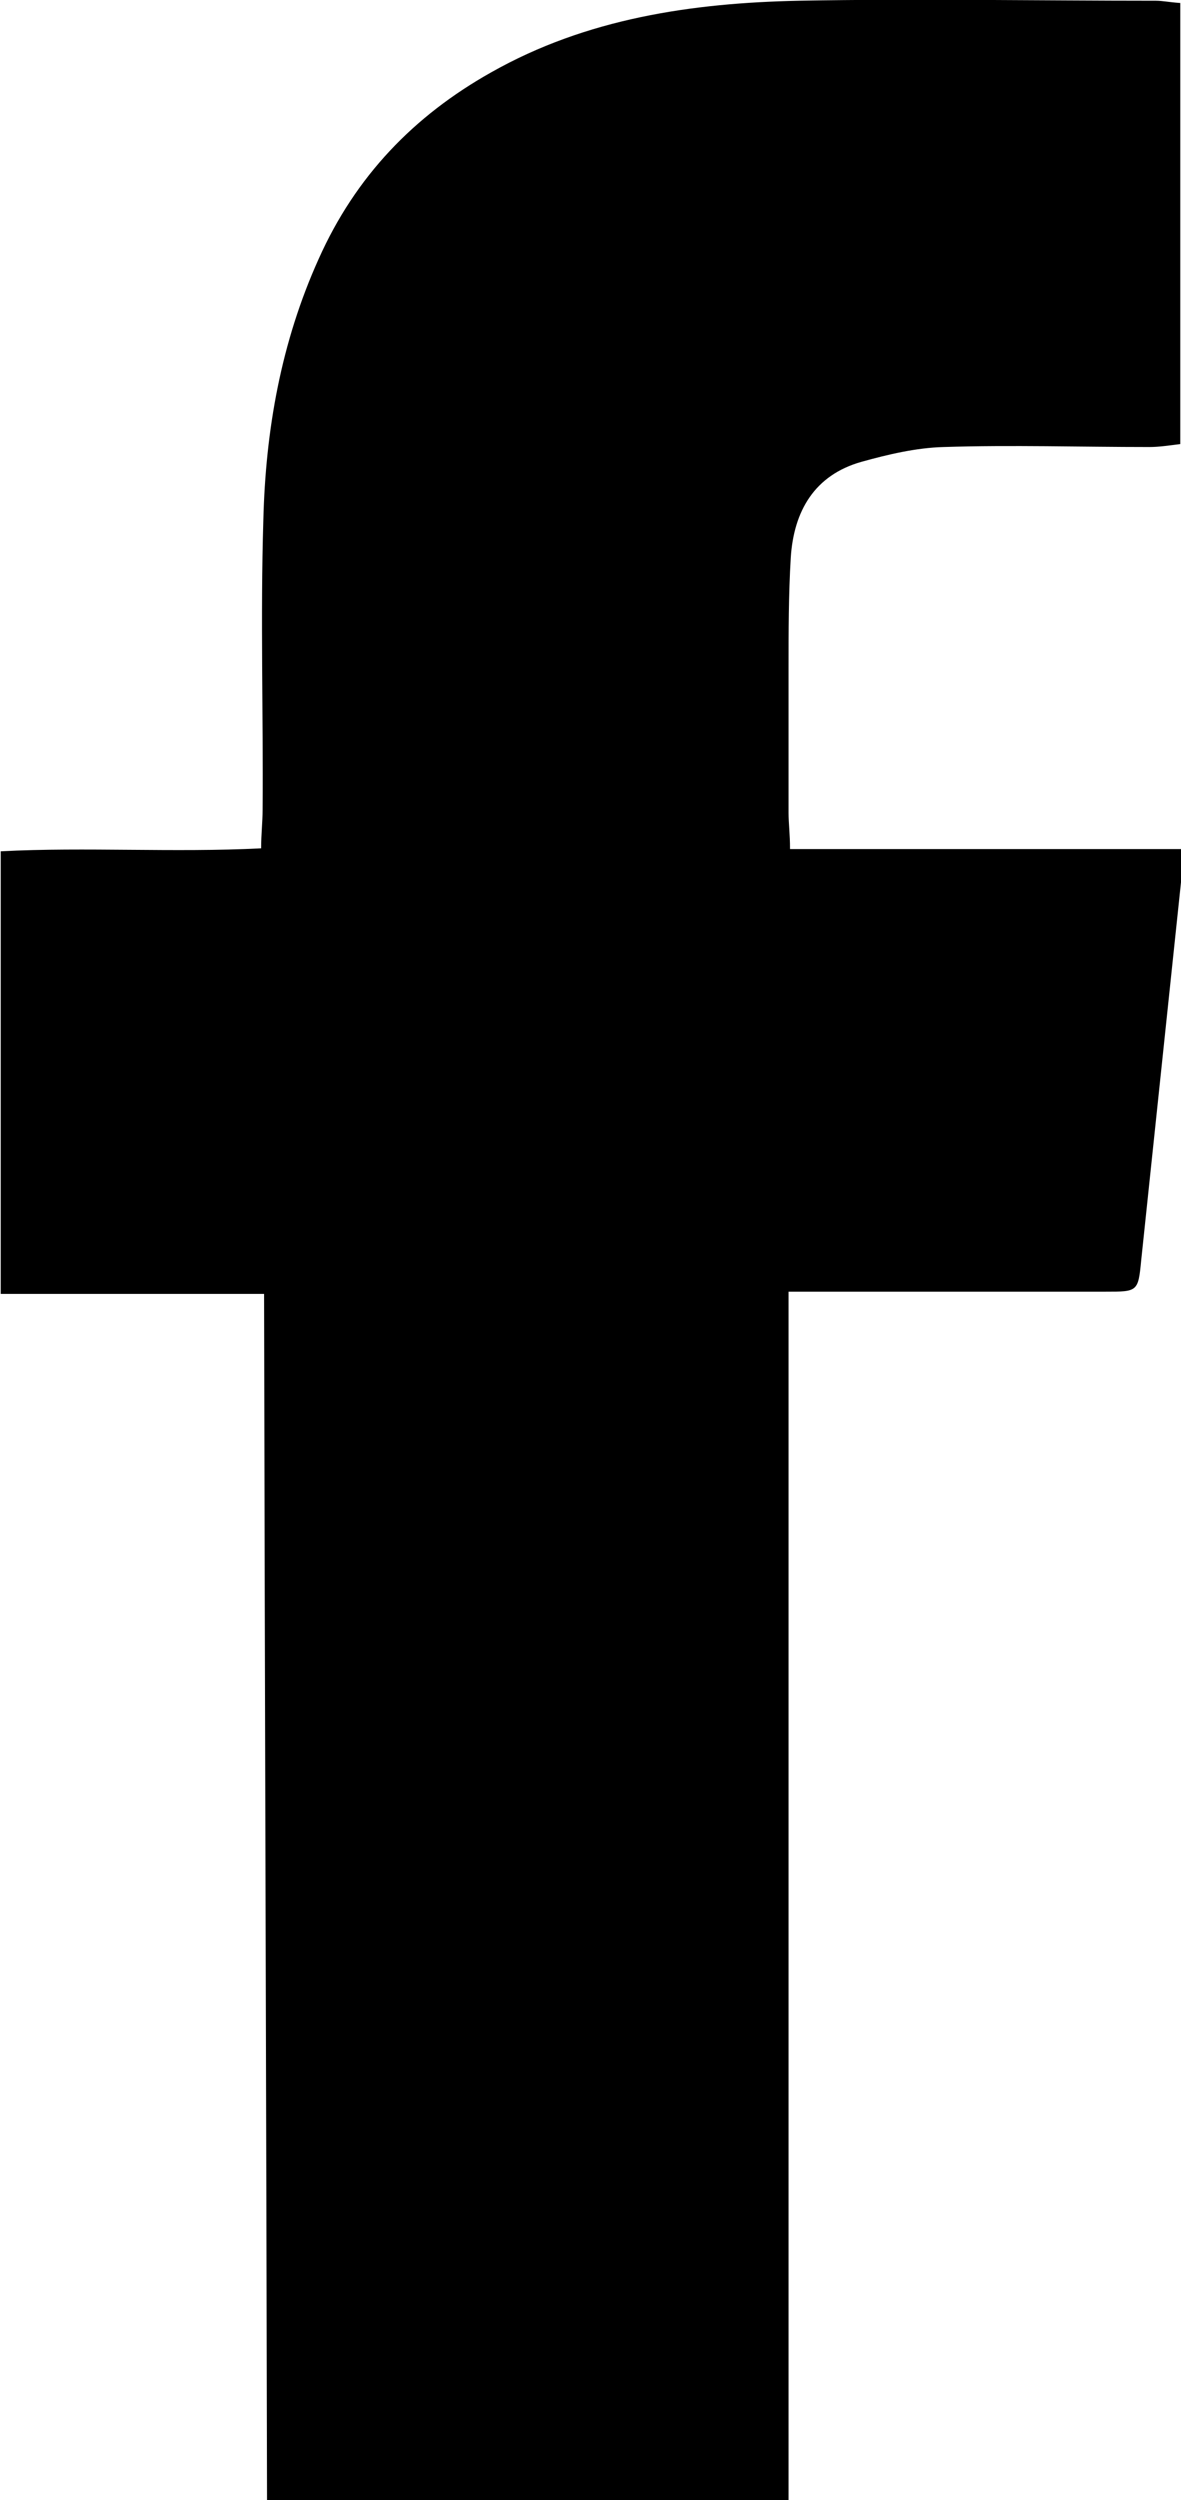 <?xml version="1.0" encoding="UTF-8"?><svg id="Layer_1" xmlns="http://www.w3.org/2000/svg" viewBox="0 0 16.01 33.89"><path d="m15.99.04c-.14-.01-.23-.03-.32-.03-1.61,0-3.23-.03-4.84,0-1.45.03-2.88.24-4.17.97-1.05.59-1.84,1.41-2.34,2.53-.51,1.13-.72,2.32-.75,3.54-.04,1.31,0,2.62-.01,3.93,0,.16-.02.33-.02.52-1.2.06-2.36-.02-3.53.04v6h3.57c.01,5.47.03,10.9.04,16.35h7.07v-16.38c.21,0,.36,0,.51,0,1.26,0,2.53,0,3.79,0,.43,0,.44,0,.48-.42.18-1.71.36-3.42.54-5.13.01-.13,0-.26,0-.45h-5.3c0-.2-.02-.35-.02-.49,0-.65,0-1.31,0-1.96,0-.5,0-1,.03-1.5.04-.63.32-1.12.96-1.3.36-.1.74-.19,1.11-.2.93-.03,1.86,0,2.79,0,.13,0,.26-.02.42-.04V.04Z"/></svg>